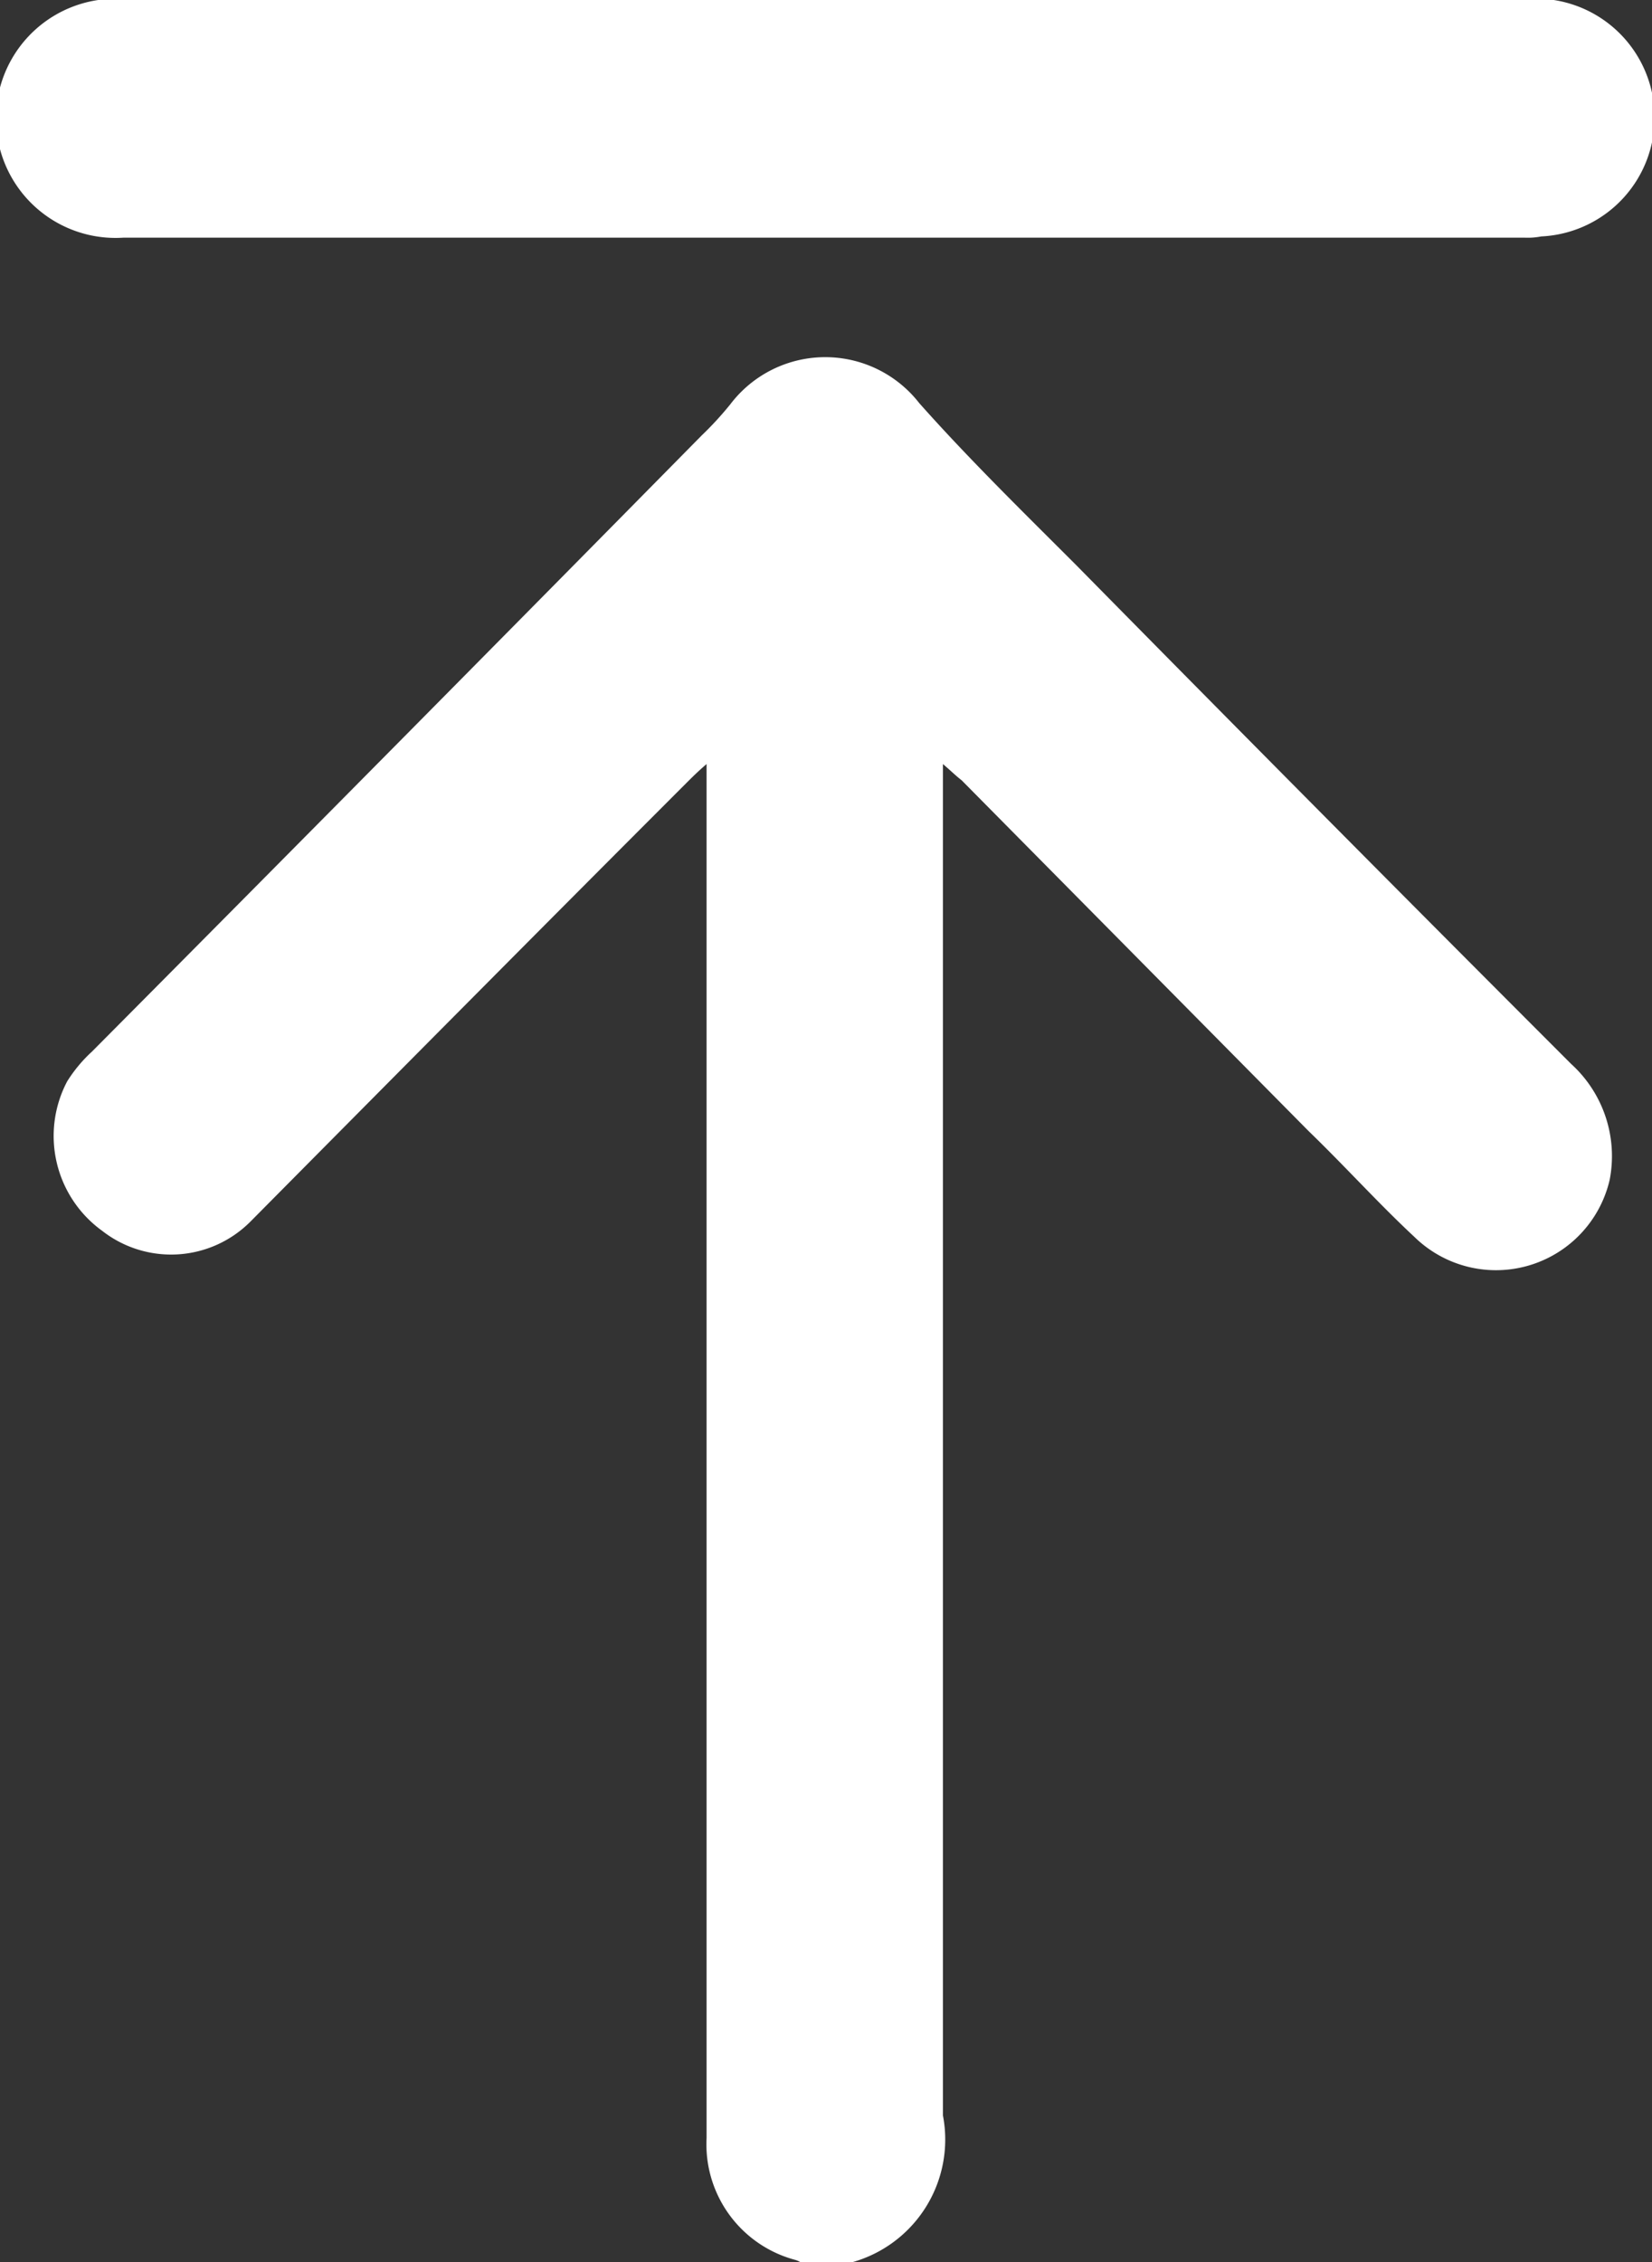 <svg xmlns="http://www.w3.org/2000/svg" width="13.28" height="18.18" viewBox="0 0 13.28 18.18">
  <rect x="0" y="0" width="13.28" height="18.18" fill="#333333" stroke="none"/>
  <defs>
    <style>
      .cls-1 {
        fill: #fff;
        fill-rule: evenodd;
      }
    </style>
  </defs>
  <path id="形状_10" data-name="形状 10" class="cls-1" d="M1853.33,6330.1a0.169,0.169,0,0,0-.06-0.03,0.961,0.961,0,0,1-.71-0.98v-11.04c-0.07.06-.12,0.11-0.16,0.15-1.17,1.17-2.33,2.34-3.5,3.52a0.9,0.9,0,0,1-1.2.08,0.94,0.94,0,0,1-.28-1.2,1.16,1.16,0,0,1,.2-0.24q2.46-2.475,4.9-4.95a2.725,2.725,0,0,0,.23-0.25,0.958,0.958,0,0,1,1.52-.01c0.4,0.45.83,0.87,1.26,1.3q1.98,2.01,3.98,4.01a1,1,0,0,1,.31.93,0.938,0.938,0,0,1-1.57.46c-0.29-.27-0.56-0.57-0.85-0.85l-2.79-2.82c-0.04-.03-0.08-0.07-0.15-0.13v10.86a1.024,1.024,0,0,1-.77,1.19h-0.36Zm0.18-18.2h5.67a0.956,0.956,0,0,1,.09,1.91,0.57,0.57,0,0,1-.13.01h-11.27a0.961,0.961,0,1,1-.07-1.92c0.59-.01,1.18,0,1.78,0h3.93Z" transform="translate(-1846.88 -6311.91)"/>
</svg>

